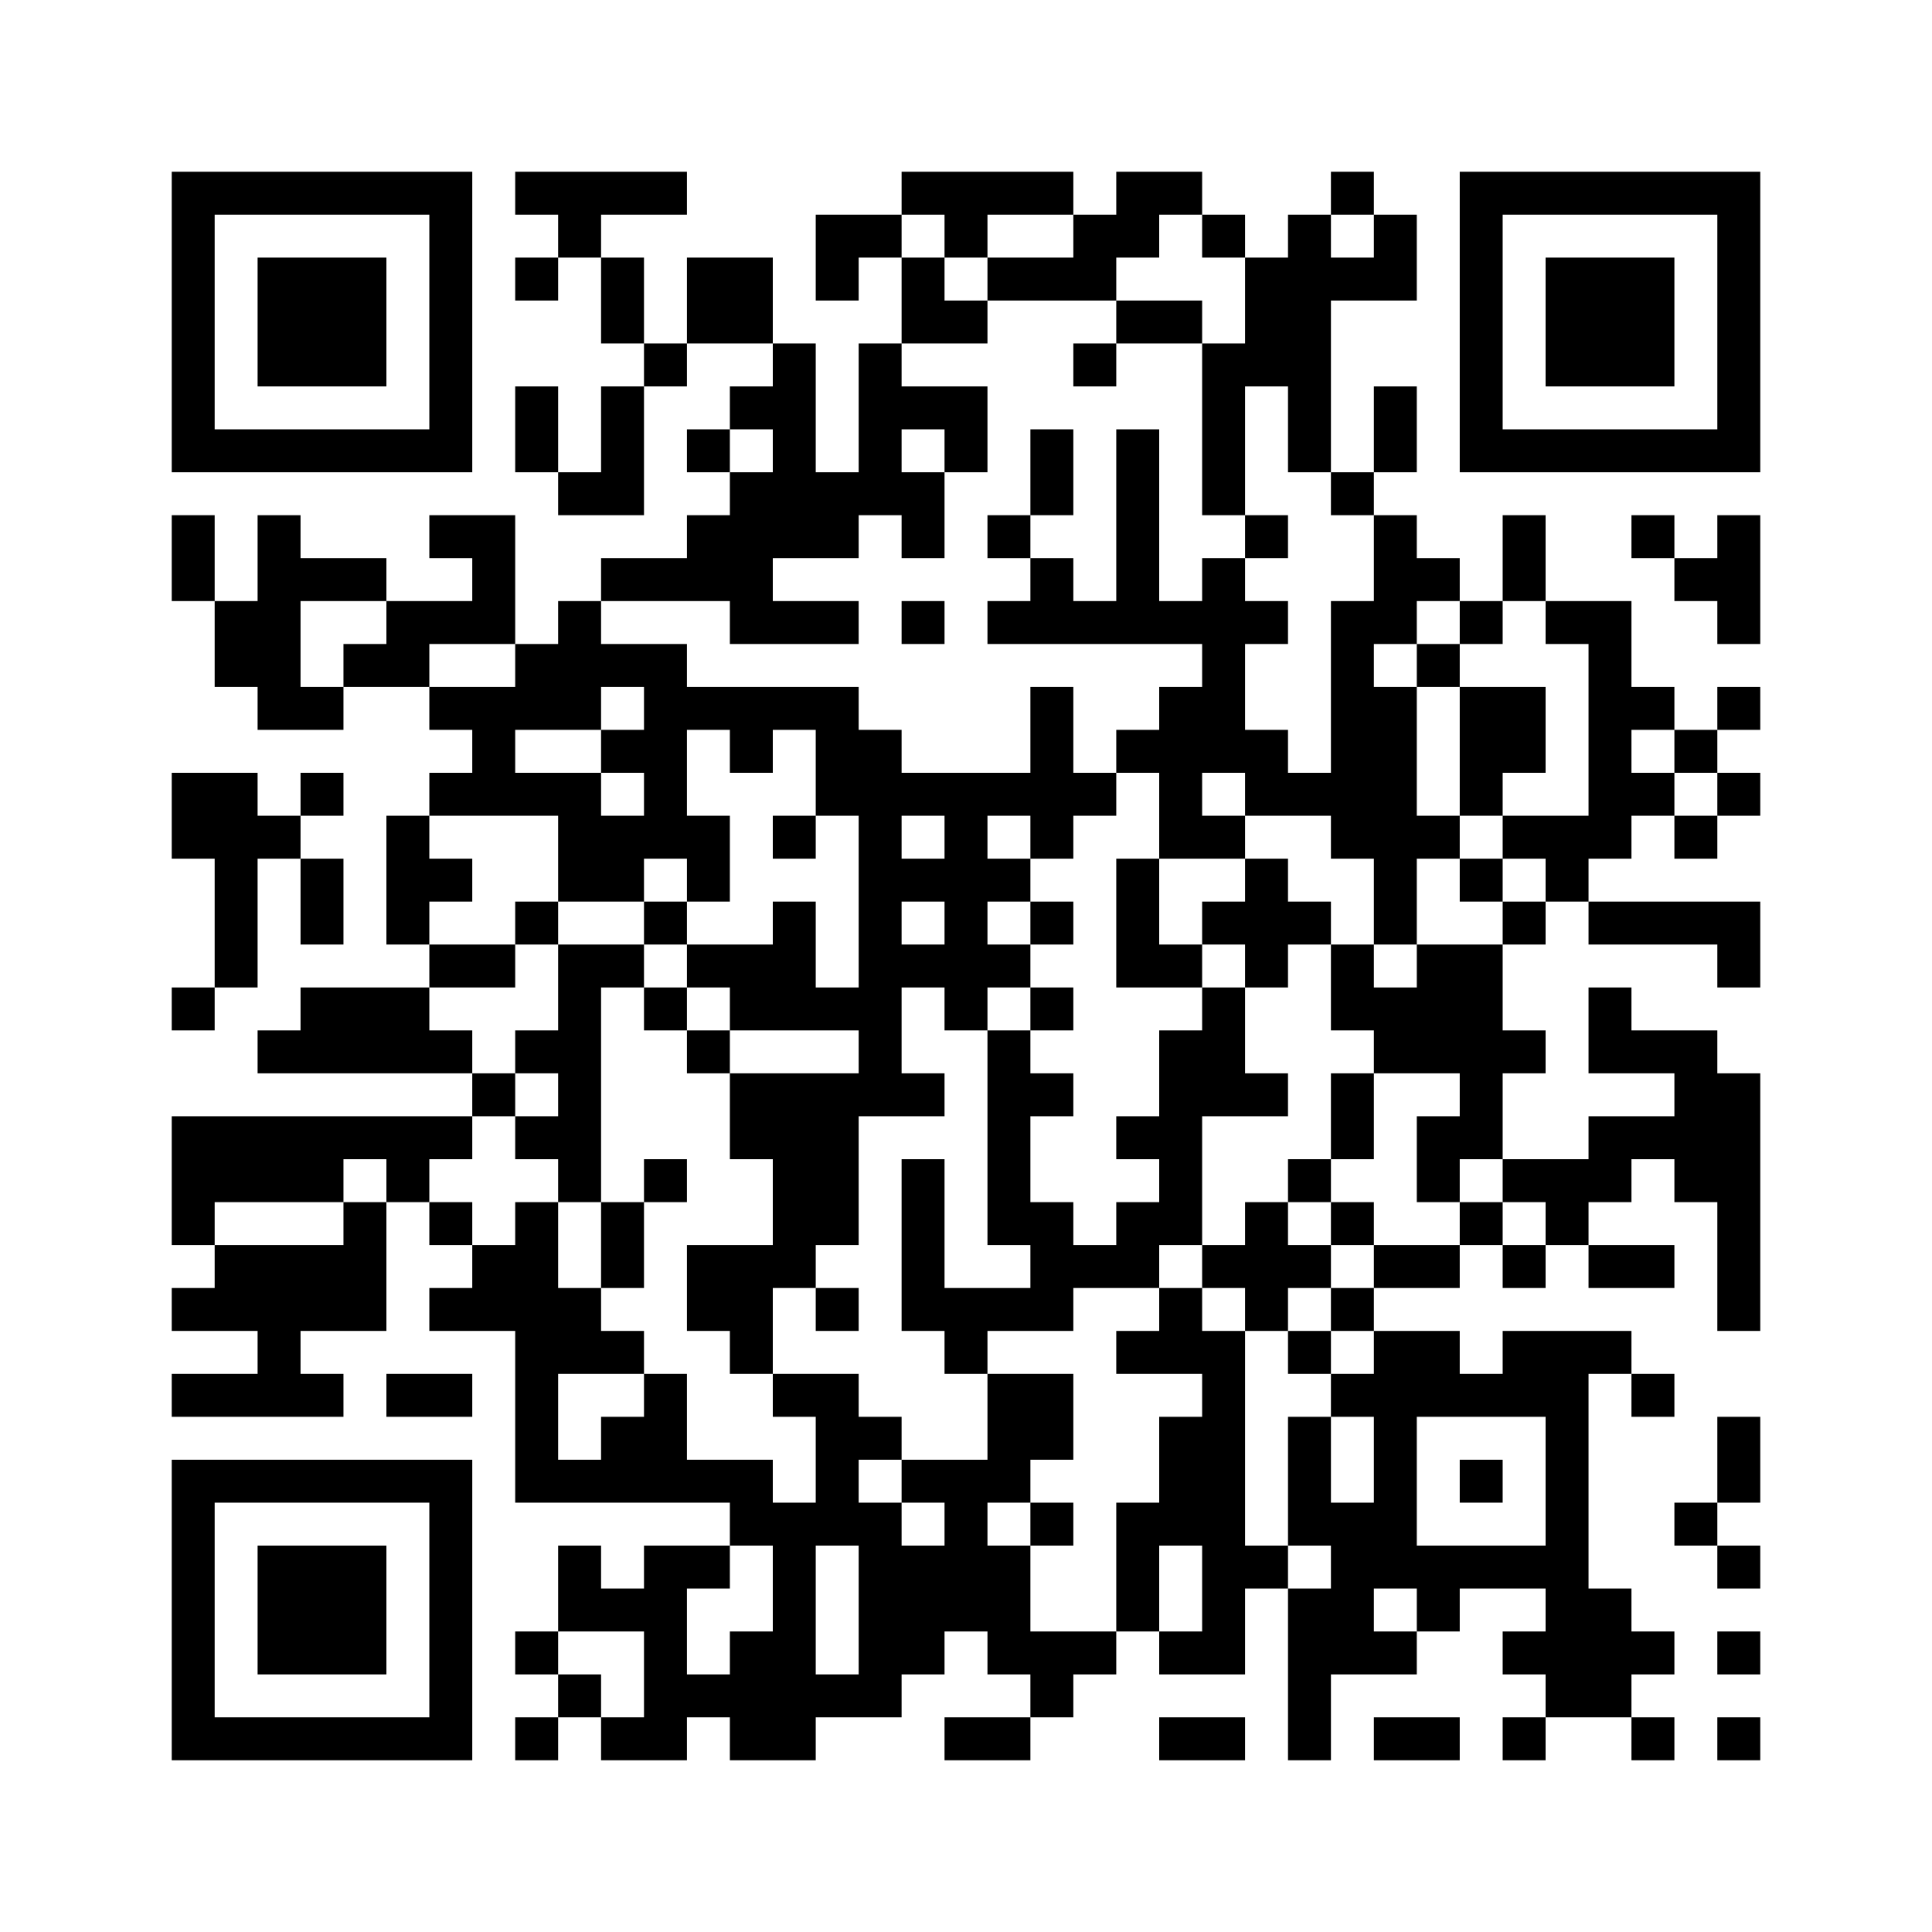 ﻿<?xml version="1.0" encoding="UTF-8"?>
<!DOCTYPE svg PUBLIC "-//W3C//DTD SVG 1.1//EN" "http://www.w3.org/Graphics/SVG/1.1/DTD/svg11.dtd">
<svg xmlns="http://www.w3.org/2000/svg" version="1.1" viewBox="0 0 45 45" stroke="none">
	<rect width="100%" height="100%" fill="#ffffff"/>
	<path d="M4,4h7v1h-7z M12,4h4v1h-4z M21,4h4v1h-4z M26,4h2v1h-2z M31,4h1v1h-1z M34,4h7v1h-7z M4,5h1v6h-1z M10,5h1v6h-1z M13,5h1v1h-1z M19,5h2v1h-2z M22,5h1v1h-1z M25,5h2v1h-2z M28,5h1v1h-1z M30,5h1v6h-1z M32,5h1v2h-1z M34,5h1v6h-1z M40,5h1v6h-1z M6,6h3v3h-3z M12,6h1v1h-1z M14,6h1v2h-1z M16,6h2v2h-2z M19,6h1v1h-1z M21,6h1v2h-1z M23,6h3v1h-3z M29,6h1v3h-1z M31,6h1v1h-1z M36,6h3v3h-3z M22,7h1v1h-1z M26,7h2v1h-2z M15,8h1v1h-1z M18,8h1v5h-1z M20,8h1v4h-1z M25,8h1v1h-1z M28,8h1v4h-1z M12,9h1v2h-1z M14,9h1v3h-1z M17,9h1v1h-1z M21,9h2v1h-2z M32,9h1v2h-1z M5,10h5v1h-5z M16,10h1v1h-1z M22,10h1v1h-1z M24,10h1v2h-1z M26,10h1v5h-1z M35,10h5v1h-5z M13,11h1v1h-1z M17,11h1v4h-1z M19,11h1v2h-1z M21,11h1v2h-1z M31,11h1v1h-1z M4,12h1v2h-1z M6,12h1v5h-1z M10,12h2v1h-2z M16,12h1v2h-1z M23,12h1v1h-1z M29,12h1v1h-1z M32,12h1v3h-1z M35,12h1v2h-1z M38,12h1v1h-1z M40,12h1v3h-1z M7,13h2v1h-2z M11,13h1v2h-1z M14,13h2v1h-2z M24,13h1v2h-1z M28,13h1v5h-1z M33,13h1v1h-1z M39,13h1v1h-1z M5,14h1v2h-1z M9,14h2v1h-2z M13,14h1v3h-1z M18,14h2v1h-2z M21,14h1v1h-1z M23,14h1v1h-1z M25,14h1v1h-1z M27,14h1v1h-1z M29,14h1v1h-1z M31,14h1v6h-1z M34,14h1v1h-1z M36,14h2v1h-2z M8,15h2v1h-2z M12,15h1v2h-1z M14,15h2v1h-2z M33,15h1v1h-1z M37,15h1v5h-1z M7,16h1v1h-1z M10,16h2v1h-2z M15,16h5v1h-5z M24,16h1v4h-1z M27,16h1v4h-1z M32,16h1v6h-1z M34,16h2v2h-2z M38,16h1v1h-1z M40,16h1v1h-1z M11,17h1v2h-1z M14,17h2v1h-2z M17,17h1v1h-1z M19,17h2v2h-2z M26,17h1v1h-1z M29,17h1v2h-1z M39,17h1v1h-1z M4,18h2v2h-2z M7,18h1v1h-1z M10,18h1v1h-1z M12,18h2v1h-2z M15,18h1v2h-1z M21,18h3v1h-3z M25,18h1v1h-1z M30,18h1v1h-1z M34,18h1v1h-1z M38,18h1v1h-1z M40,18h1v1h-1z M6,19h1v1h-1z M9,19h1v3h-1z M13,19h2v2h-2z M16,19h1v2h-1z M18,19h1v1h-1z M20,19h1v7h-1z M22,19h1v5h-1z M28,19h1v1h-1z M33,19h1v1h-1z M35,19h2v1h-2z M39,19h1v1h-1z M5,20h1v3h-1z M7,20h1v2h-1z M10,20h1v1h-1z M21,20h1v1h-1z M23,20h1v1h-1z M26,20h1v3h-1z M29,20h1v3h-1z M34,20h1v1h-1z M36,20h1v1h-1z M12,21h1v1h-1z M15,21h1v1h-1z M18,21h1v3h-1z M24,21h1v1h-1z M28,21h1v1h-1z M30,21h1v1h-1z M35,21h1v1h-1z M37,21h4v1h-4z M10,22h2v1h-2z M13,22h1v6h-1z M14,22h1v1h-1z M16,22h2v1h-2z M21,22h1v1h-1z M23,22h1v1h-1z M27,22h1v1h-1z M31,22h1v2h-1z M33,22h2v3h-2z M40,22h1v1h-1z M4,23h1v1h-1z M7,23h3v2h-3z M15,23h1v1h-1z M17,23h1v1h-1z M19,23h1v1h-1z M24,23h1v1h-1z M28,23h1v3h-1z M32,23h1v2h-1z M37,23h1v2h-1z M6,24h1v1h-1z M10,24h1v1h-1z M12,24h1v1h-1z M16,24h1v1h-1z M23,24h1v5h-1z M27,24h1v5h-1z M35,24h1v1h-1z M38,24h2v1h-2z M11,25h1v1h-1z M17,25h3v2h-3z M21,25h1v1h-1z M24,25h1v1h-1z M29,25h1v1h-1z M31,25h1v2h-1z M34,25h1v2h-1z M39,25h2v3h-2z M4,26h4v2h-4z M8,26h3v1h-3z M12,26h1v1h-1z M26,26h1v1h-1z M33,26h1v2h-1z M37,26h2v1h-2z M9,27h1v1h-1z M15,27h1v1h-1z M18,27h2v2h-2z M21,27h1v4h-1z M30,27h1v1h-1z M35,27h3v1h-3z M4,28h1v1h-1z M8,28h1v3h-1z M10,28h1v1h-1z M12,28h1v7h-1z M14,28h1v2h-1z M24,28h1v3h-1z M26,28h1v2h-1z M29,28h1v3h-1z M31,28h1v1h-1z M34,28h1v1h-1z M36,28h1v1h-1z M40,28h1v3h-1z M5,29h3v2h-3z M11,29h1v2h-1z M16,29h2v2h-2z M18,29h1v1h-1z M25,29h1v1h-1z M28,29h1v1h-1z M30,29h1v1h-1z M32,29h2v1h-2z M35,29h1v1h-1z M37,29h2v1h-2z M4,30h1v1h-1z M10,30h1v1h-1z M13,30h1v2h-1z M19,30h1v1h-1z M22,30h2v1h-2z M27,30h1v2h-1z M31,30h1v1h-1z M6,31h1v2h-1z M14,31h1v1h-1z M17,31h1v1h-1z M22,31h1v1h-1z M26,31h1v1h-1z M28,31h1v8h-1z M30,31h1v1h-1z M32,31h1v6h-1z M33,31h1v2h-1z M35,31h2v2h-2z M37,31h1v1h-1z M4,32h2v1h-2z M7,32h1v1h-1z M9,32h2v1h-2z M15,32h1v3h-1z M18,32h2v1h-2z M23,32h2v2h-2z M31,32h1v1h-1z M34,32h1v1h-1z M38,32h1v1h-1z M14,33h1v2h-1z M19,33h1v3h-1z M20,33h1v1h-1z M27,33h1v3h-1z M30,33h1v3h-1z M36,33h1v7h-1z M40,33h1v2h-1z M4,34h7v1h-7z M13,34h1v1h-1z M16,34h2v1h-2z M21,34h3v1h-3z M34,34h1v1h-1z M4,35h1v6h-1z M10,35h1v6h-1z M17,35h2v1h-2z M20,35h1v5h-1z M22,35h1v3h-1z M24,35h1v1h-1z M26,35h1v3h-1z M31,35h1v4h-1z M39,35h1v1h-1z M6,36h3v3h-3z M13,36h1v2h-1z M15,36h1v5h-1z M16,36h1v1h-1z M18,36h1v5h-1z M21,36h1v3h-1z M23,36h1v3h-1z M29,36h1v1h-1z M33,36h3v1h-3z M40,36h1v1h-1z M14,37h1v1h-1z M30,37h1v4h-1z M33,37h1v1h-1z M37,37h1v3h-1z M12,38h1v1h-1z M17,38h1v3h-1z M24,38h2v1h-2z M27,38h1v1h-1z M32,38h1v1h-1z M35,38h1v1h-1z M38,38h1v1h-1z M40,38h1v1h-1z M13,39h1v1h-1z M16,39h1v1h-1z M19,39h1v1h-1z M24,39h1v1h-1z M5,40h5v1h-5z M12,40h1v1h-1z M14,40h1v1h-1z M22,40h2v1h-2z M27,40h2v1h-2z M32,40h2v1h-2z M35,40h1v1h-1z M38,40h1v1h-1z M40,40h1v1h-1z" fill="#000000"/>
</svg>
